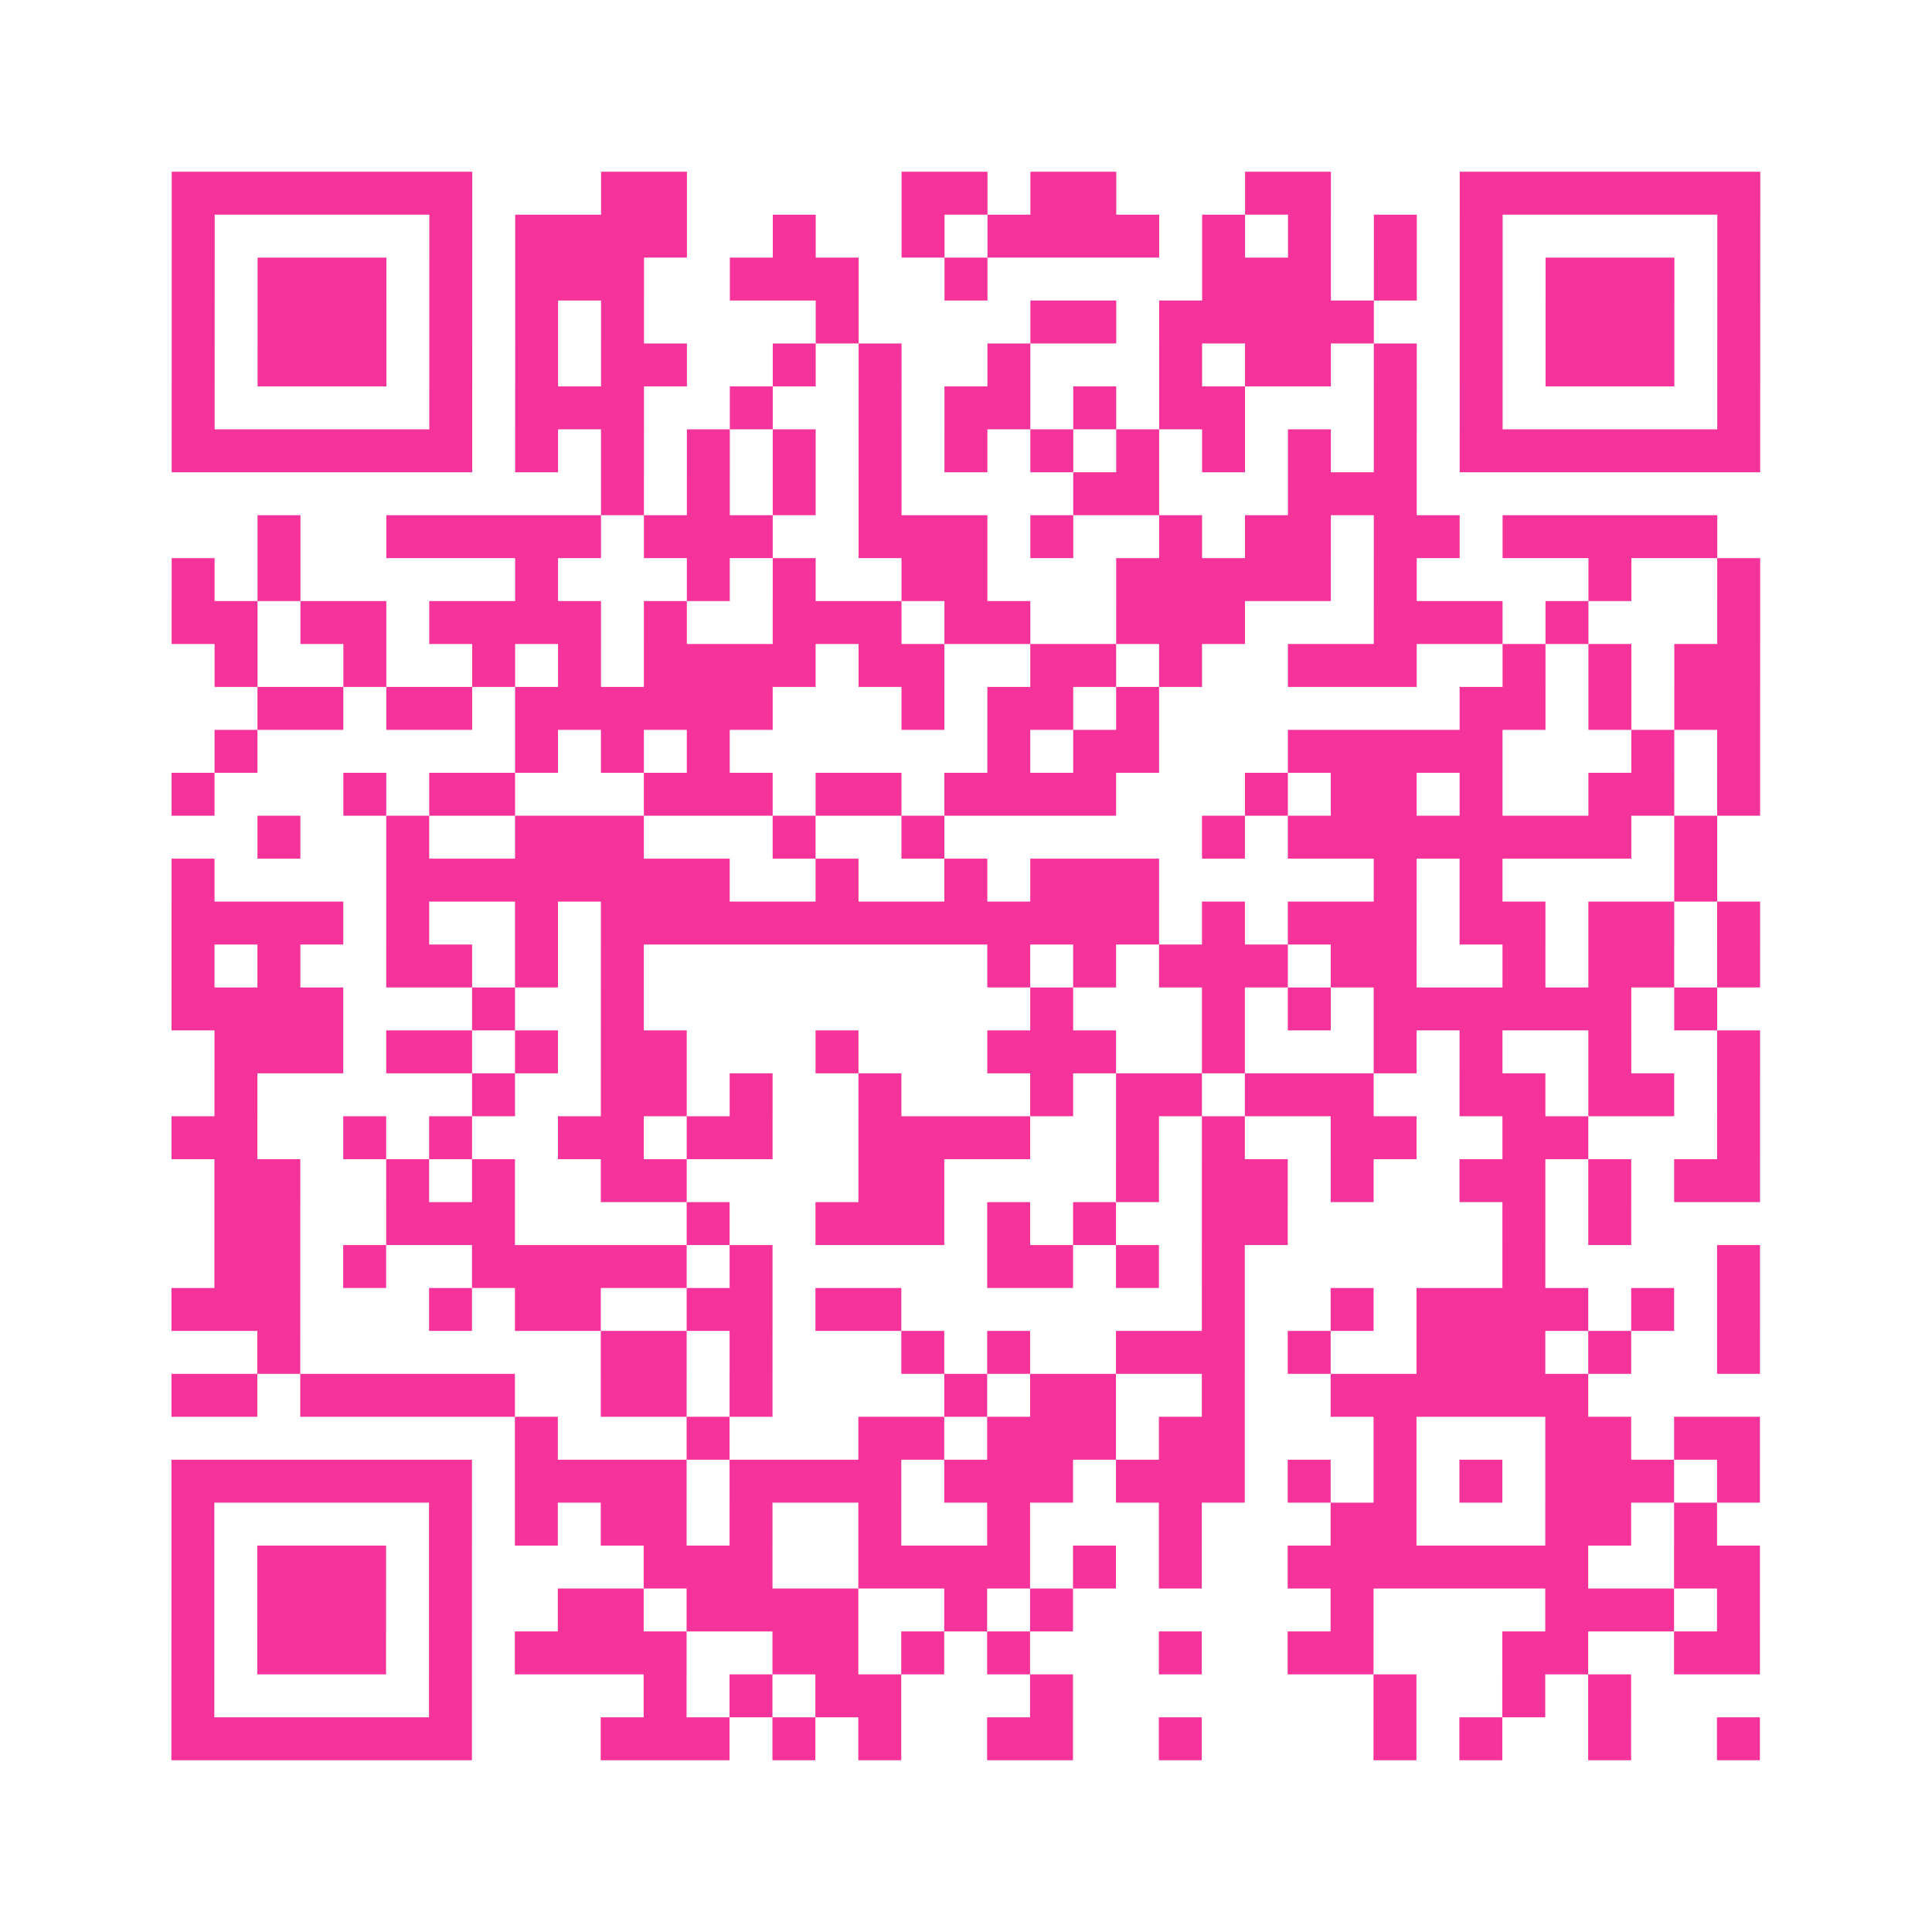 <?xml version="1.0" encoding="UTF-8"?>
<svg xmlns="http://www.w3.org/2000/svg" viewBox="0 0 45 45" class="pyqrcode"><path fill="transparent" d="M0 0h45v45h-45z"/><path stroke="#f6339b" class="pyqrline" d="M4 4.5h7m3 0h2m5 0h2m1 0h2m3 0h2m3 0h7m-37 1h1m5 0h1m1 0h4m2 0h1m2 0h1m1 0h4m1 0h1m1 0h1m1 0h1m1 0h1m5 0h1m-37 1h1m1 0h3m1 0h1m1 0h3m2 0h3m2 0h1m5 0h3m1 0h1m1 0h1m1 0h3m1 0h1m-37 1h1m1 0h3m1 0h1m1 0h1m1 0h1m4 0h1m4 0h2m1 0h5m2 0h1m1 0h3m1 0h1m-37 1h1m1 0h3m1 0h1m1 0h1m1 0h2m2 0h1m1 0h1m2 0h1m3 0h1m1 0h2m1 0h1m1 0h1m1 0h3m1 0h1m-37 1h1m5 0h1m1 0h3m2 0h1m2 0h1m1 0h2m1 0h1m1 0h2m3 0h1m1 0h1m5 0h1m-37 1h7m1 0h1m1 0h1m1 0h1m1 0h1m1 0h1m1 0h1m1 0h1m1 0h1m1 0h1m1 0h1m1 0h1m1 0h7m-27 1h1m1 0h1m1 0h1m1 0h1m4 0h2m3 0h3m-27 1h1m2 0h5m1 0h3m2 0h3m1 0h1m2 0h1m1 0h2m1 0h2m1 0h5m-36 1h1m1 0h1m5 0h1m3 0h1m1 0h1m2 0h2m3 0h5m1 0h1m4 0h1m2 0h1m-37 1h2m1 0h2m1 0h4m1 0h1m2 0h3m1 0h2m2 0h3m3 0h3m1 0h1m3 0h1m-36 1h1m2 0h1m2 0h1m1 0h1m1 0h4m1 0h2m2 0h2m1 0h1m2 0h3m2 0h1m1 0h1m1 0h2m-35 1h2m1 0h2m1 0h6m3 0h1m1 0h2m1 0h1m7 0h2m1 0h1m1 0h2m-36 1h1m6 0h1m1 0h1m1 0h1m6 0h1m1 0h2m3 0h5m3 0h1m1 0h1m-37 1h1m3 0h1m1 0h2m3 0h3m1 0h2m1 0h4m3 0h1m1 0h2m1 0h1m2 0h2m1 0h1m-35 1h1m2 0h1m2 0h3m3 0h1m2 0h1m6 0h1m1 0h8m1 0h1m-36 1h1m4 0h8m2 0h1m2 0h1m1 0h3m5 0h1m1 0h1m4 0h1m-36 1h4m1 0h1m2 0h1m1 0h13m1 0h1m1 0h3m1 0h2m1 0h2m1 0h1m-37 1h1m1 0h1m2 0h2m1 0h1m1 0h1m8 0h1m1 0h1m1 0h3m1 0h2m2 0h1m1 0h2m1 0h1m-37 1h4m3 0h1m2 0h1m9 0h1m3 0h1m1 0h1m1 0h6m1 0h1m-35 1h3m1 0h2m1 0h1m1 0h2m3 0h1m3 0h3m2 0h1m3 0h1m1 0h1m2 0h1m2 0h1m-36 1h1m5 0h1m2 0h2m1 0h1m2 0h1m3 0h1m1 0h2m1 0h3m2 0h2m1 0h2m1 0h1m-37 1h2m2 0h1m1 0h1m2 0h2m1 0h2m2 0h4m2 0h1m1 0h1m2 0h2m2 0h2m3 0h1m-36 1h2m2 0h1m1 0h1m2 0h2m4 0h2m4 0h1m1 0h2m1 0h1m2 0h2m1 0h1m1 0h2m-36 1h2m2 0h3m4 0h1m2 0h3m1 0h1m1 0h1m2 0h2m5 0h1m1 0h1m-33 1h2m1 0h1m2 0h5m1 0h1m5 0h2m1 0h1m1 0h1m6 0h1m4 0h1m-37 1h3m3 0h1m1 0h2m2 0h2m1 0h2m7 0h1m2 0h1m1 0h4m1 0h1m1 0h1m-35 1h1m7 0h2m1 0h1m3 0h1m1 0h1m2 0h3m1 0h1m2 0h3m1 0h1m2 0h1m-37 1h2m1 0h5m2 0h2m1 0h1m4 0h1m1 0h2m2 0h1m2 0h6m-25 1h1m3 0h1m3 0h2m1 0h3m1 0h2m3 0h1m3 0h2m1 0h2m-37 1h7m1 0h4m1 0h4m1 0h3m1 0h3m1 0h1m1 0h1m1 0h1m1 0h3m1 0h1m-37 1h1m5 0h1m1 0h1m1 0h2m1 0h1m2 0h1m2 0h1m3 0h1m3 0h2m3 0h2m1 0h1m-36 1h1m1 0h3m1 0h1m4 0h3m2 0h4m1 0h1m1 0h1m2 0h7m2 0h2m-37 1h1m1 0h3m1 0h1m2 0h2m1 0h4m2 0h1m1 0h1m6 0h1m4 0h3m1 0h1m-37 1h1m1 0h3m1 0h1m1 0h4m2 0h2m1 0h1m1 0h1m3 0h1m2 0h2m3 0h2m2 0h2m-37 1h1m5 0h1m4 0h1m1 0h1m1 0h2m3 0h1m7 0h1m2 0h1m1 0h1m-34 1h7m3 0h3m1 0h1m1 0h1m2 0h2m2 0h1m4 0h1m1 0h1m2 0h1m2 0h1"/></svg>
